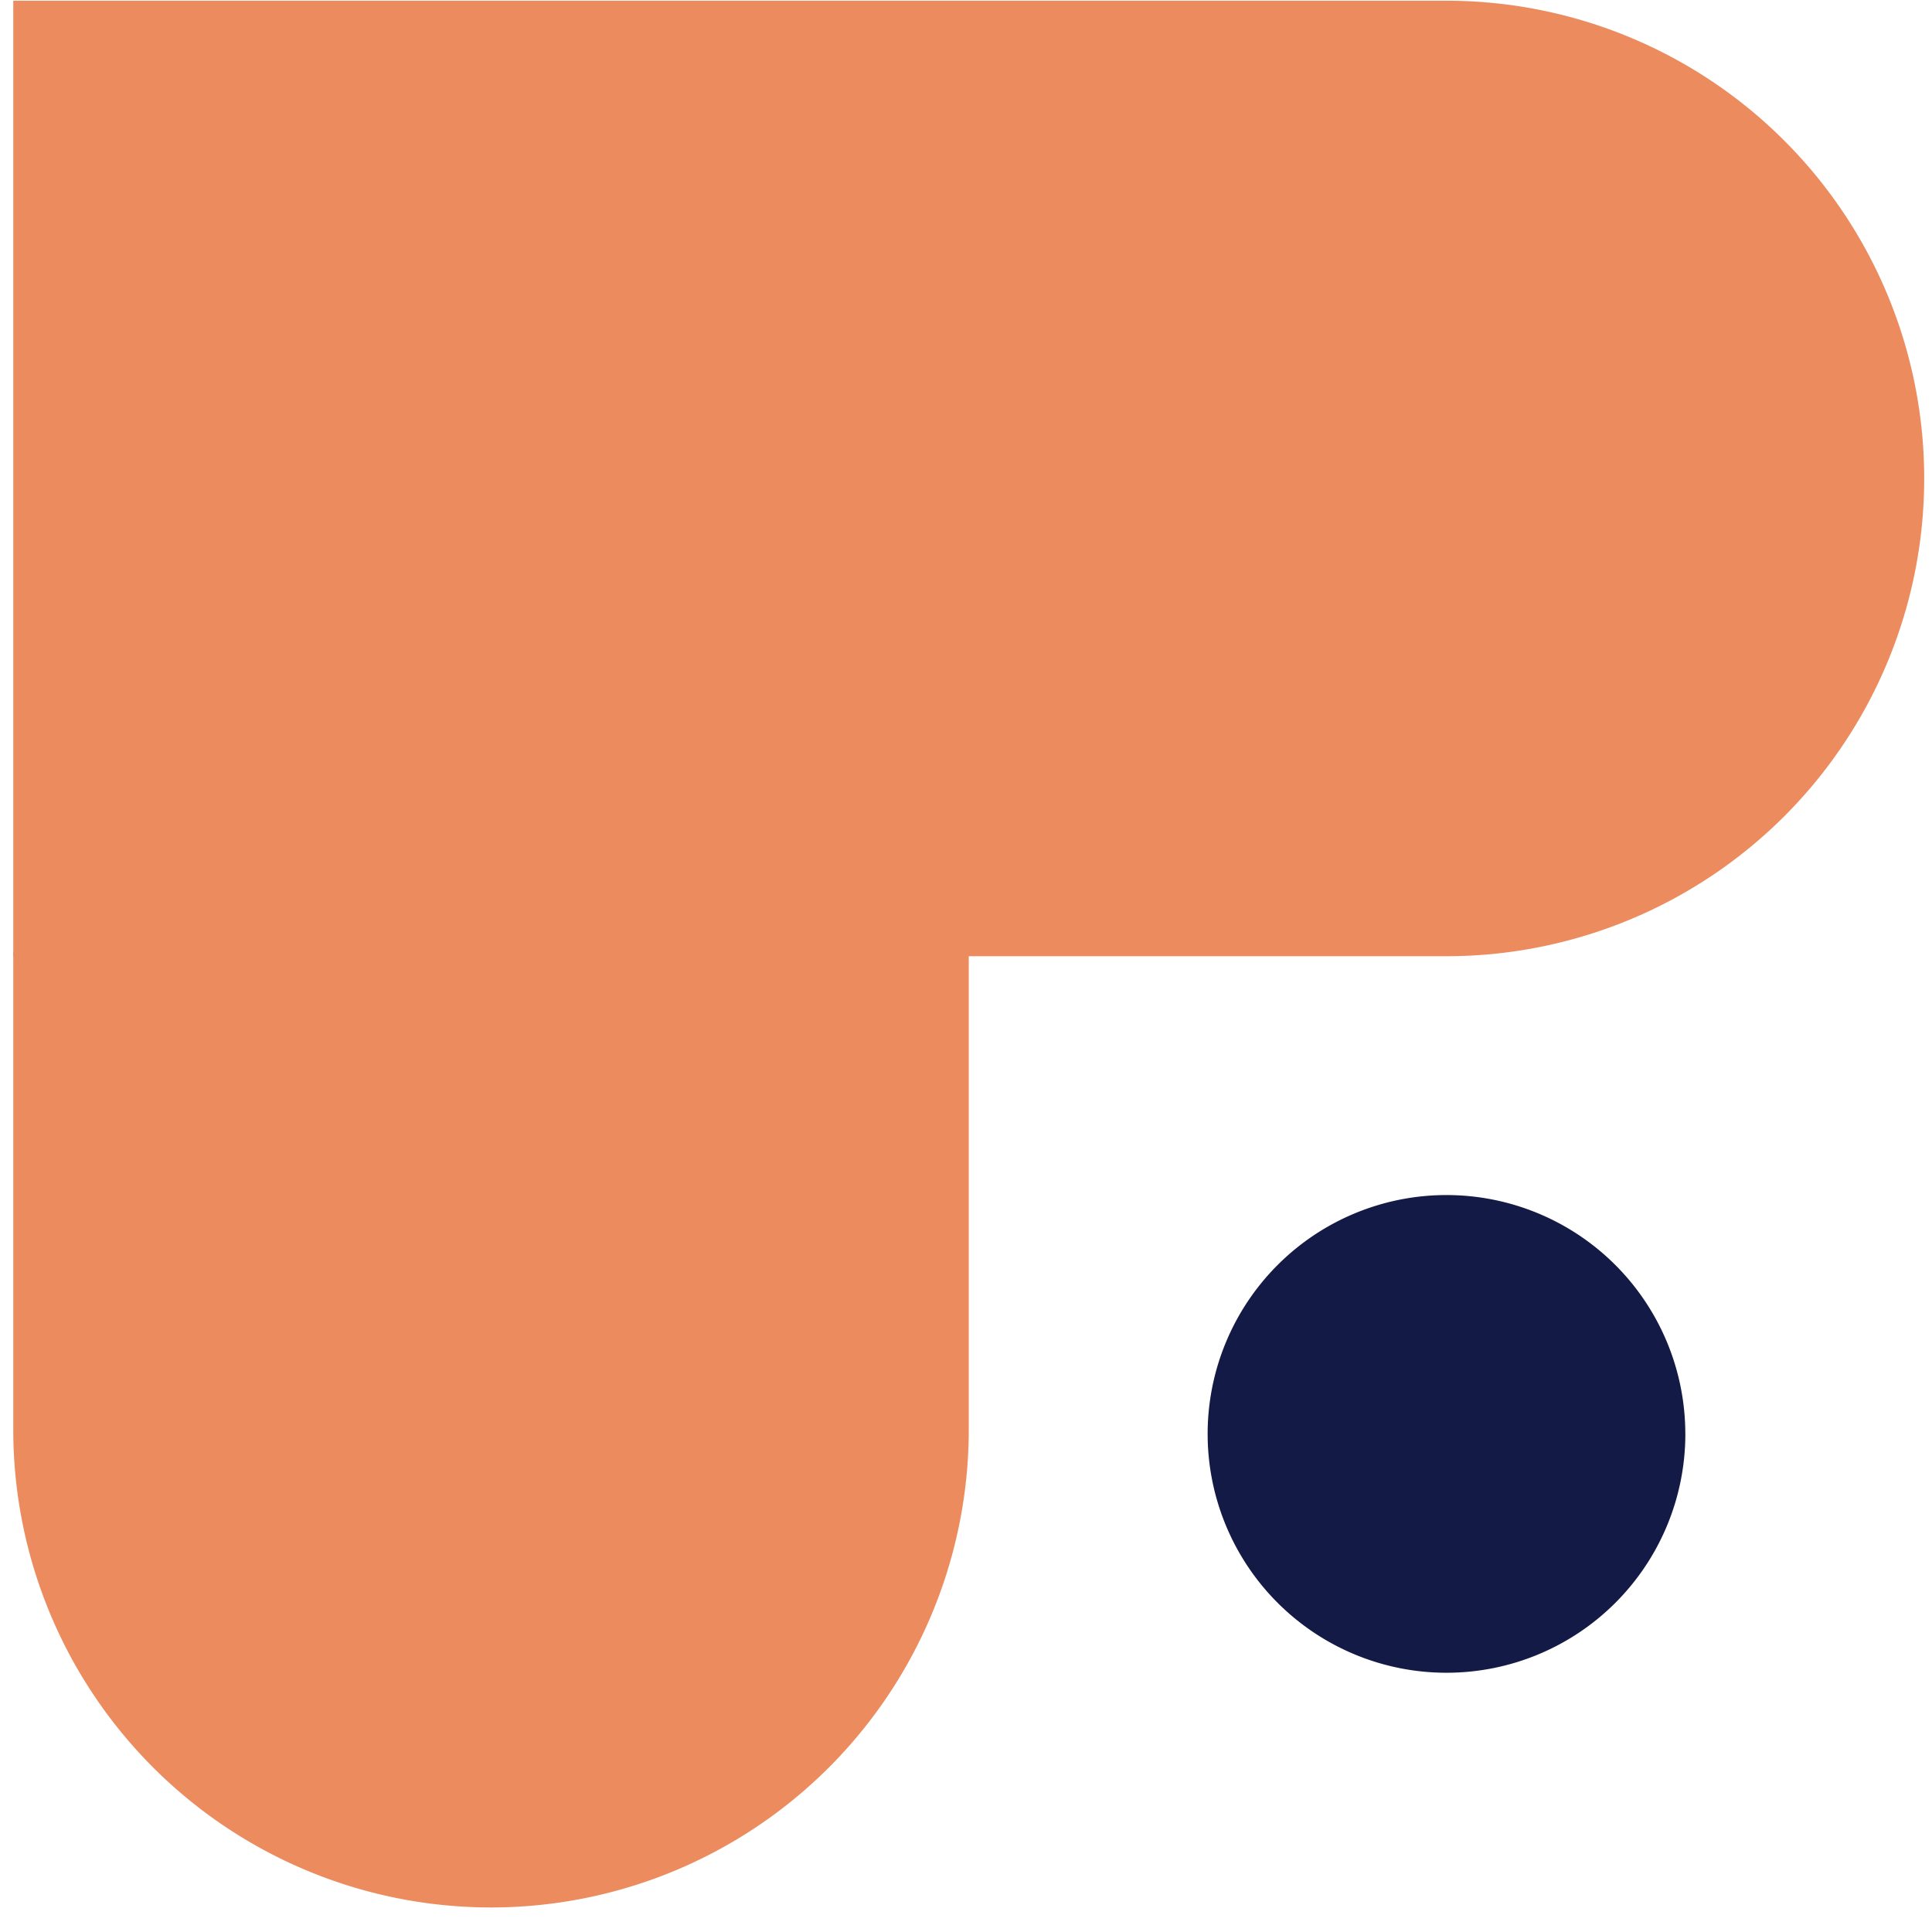 <svg xmlns="http://www.w3.org/2000/svg" xmlns:xlink="http://www.w3.org/1999/xlink" width="54" height="54" viewBox="0 0 54 54">
    <defs>
        <clipPath id="a">
            <rect width="54" height="54" transform="translate(-0.313 -0.328)" fill="none" />
        </clipPath>
    </defs>
    <g transform="translate(0.313 0.328)">
        <g transform="translate(0 0)" clip-path="url(#a)">
            <path d="M40.058,26.706H0V0H40.058a13.353,13.353,0,0,1,0,26.706" transform="translate(0.058 -0.308)" fill="#ec8b5e" />
            <path d="M13.353,66.706h0A13.353,13.353,0,0,1,0,53.353V40H26.706V53.353A13.353,13.353,0,0,1,13.353,66.706" transform="translate(0.058 -13.72)" fill="#ec8b5e" />
            <path d="M63.353,56.676A6.676,6.676,0,1,1,56.676,50a6.676,6.676,0,0,1,6.676,6.676" transform="translate(-16.56 -16.926)" fill="#141a46" />
        </g>
    </g>
</svg>
